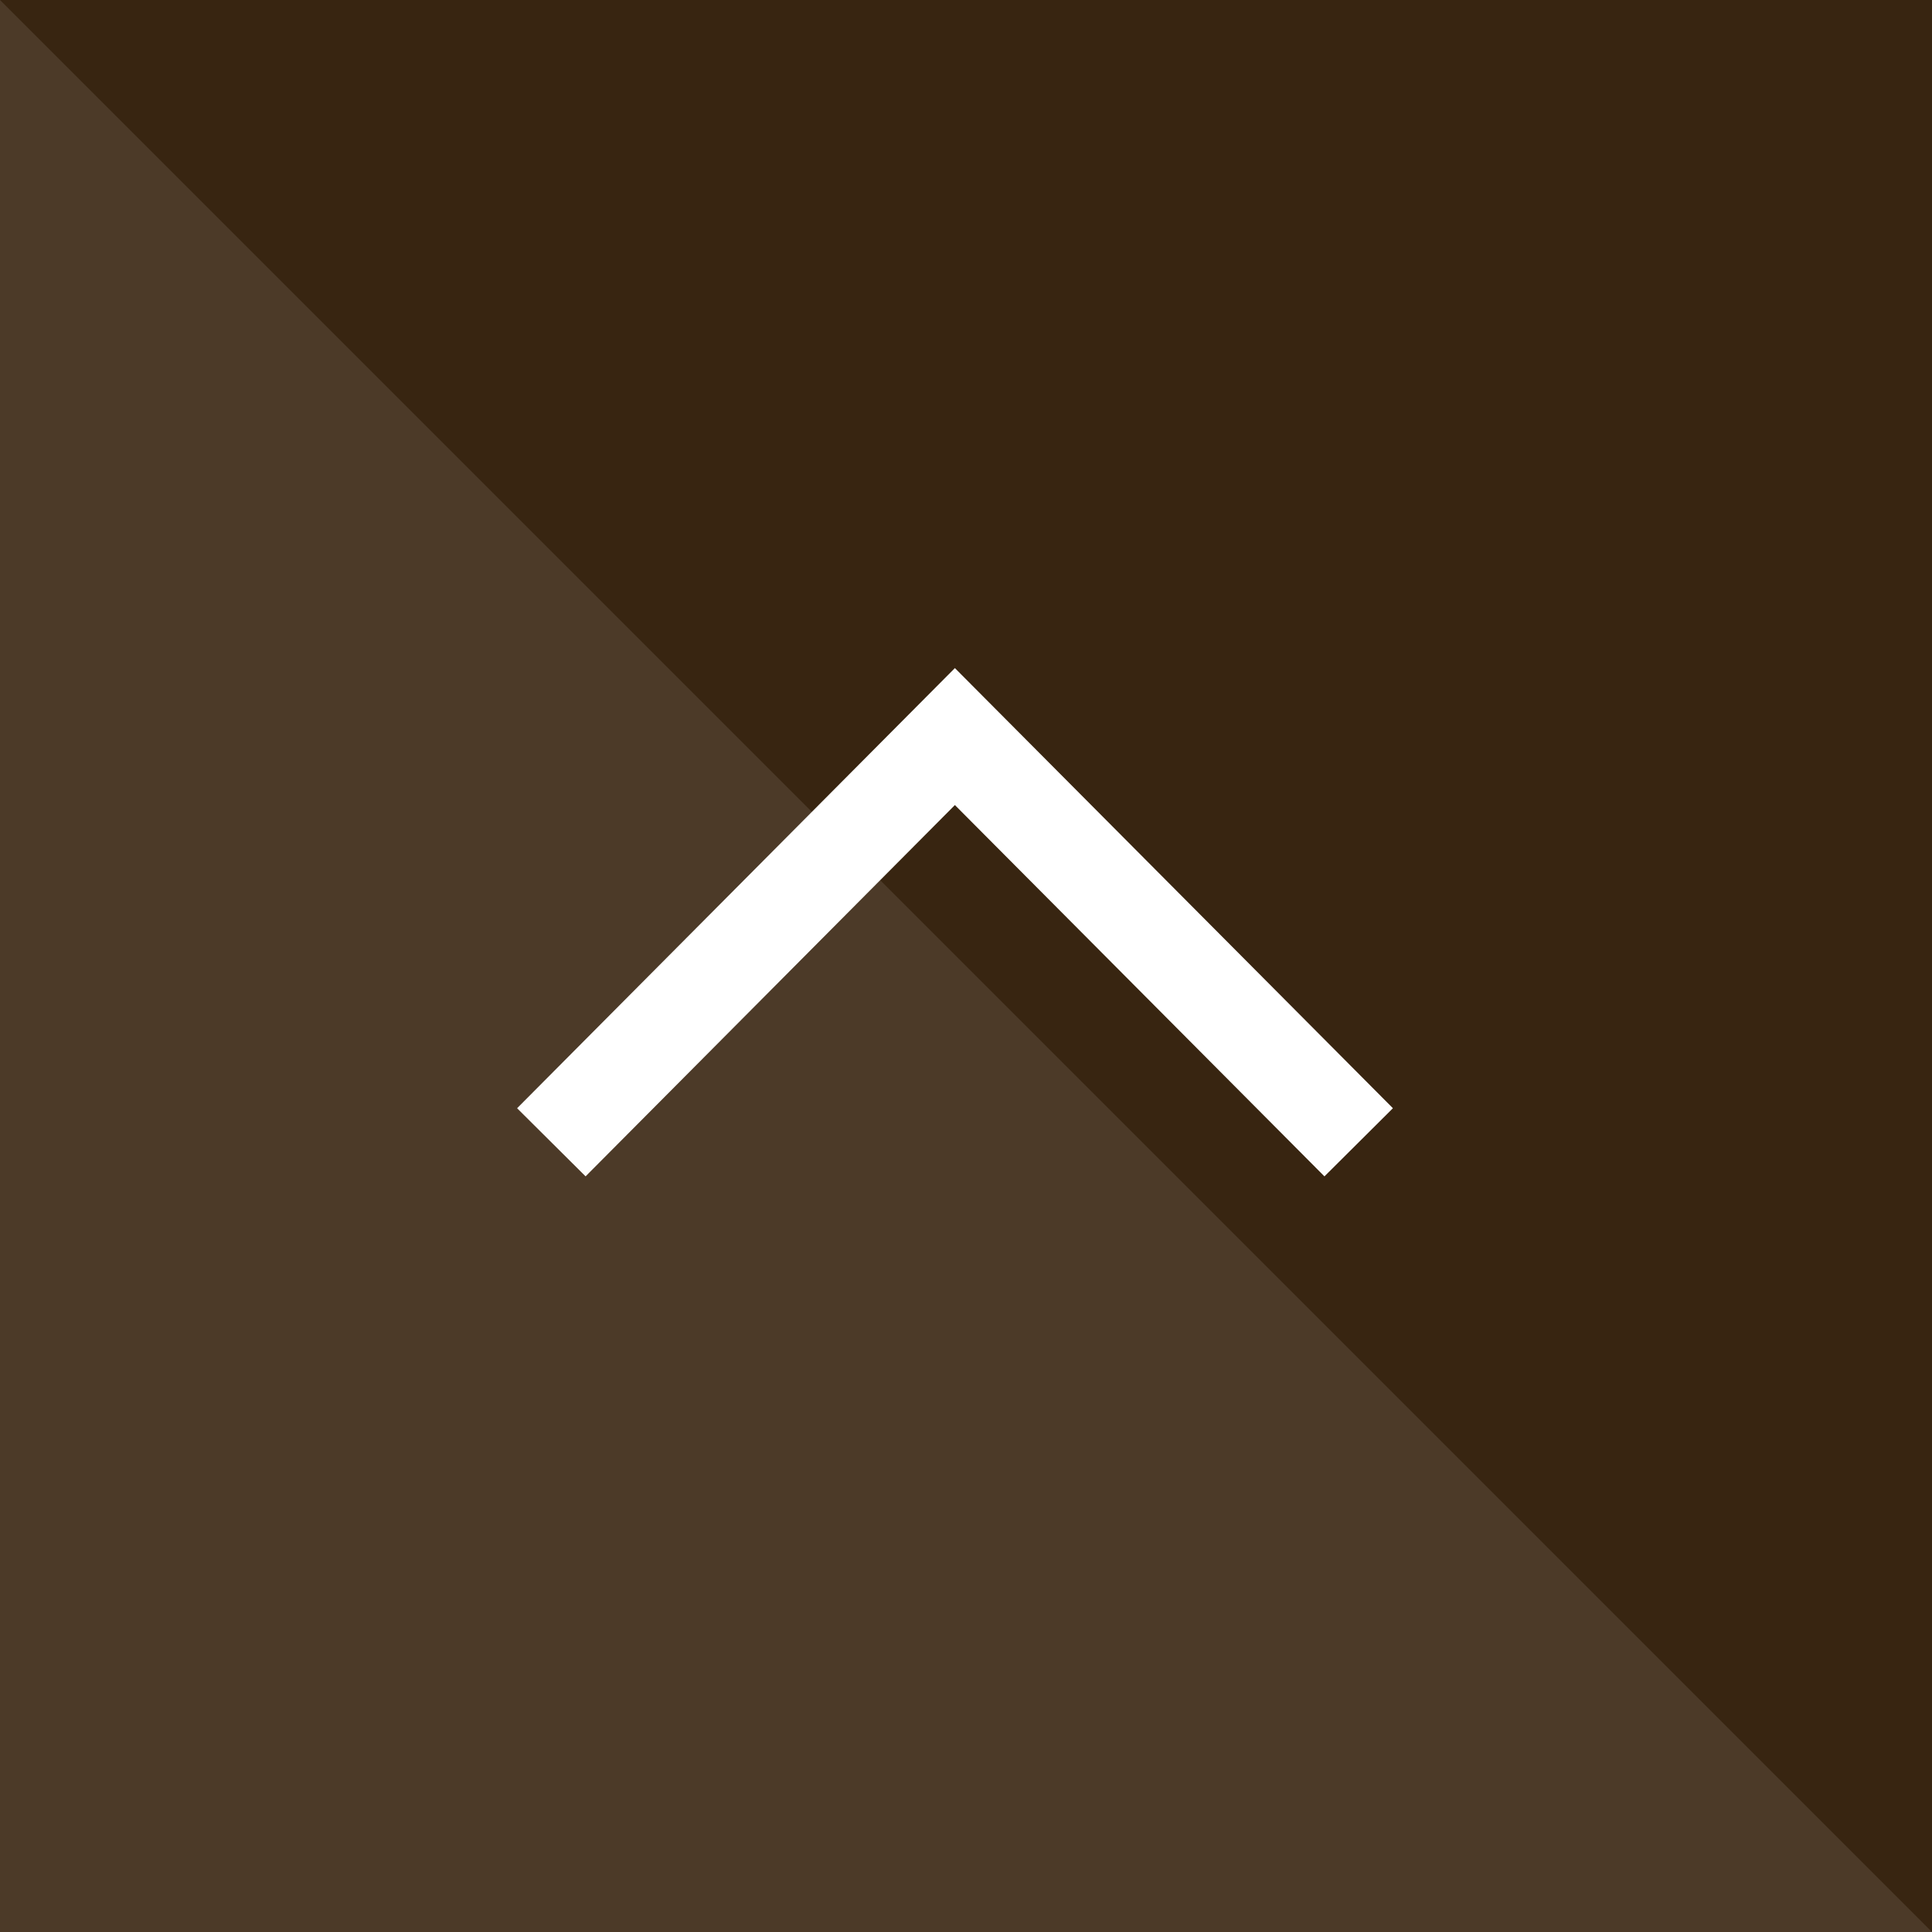 <svg id="pagetop.svg" xmlns="http://www.w3.org/2000/svg" width="80" height="80" viewBox="0 0 80 80">
  <defs>
    <style>
      .cls-1 {
        fill: #382511;
      }

      .cls-2 {
        fill: #fff;
        opacity: 0.1;
      }

      .cls-2, .cls-3 {
        fill-rule: evenodd;
      }

      .cls-3 {
        fill: none;
        stroke: #fff;
        stroke-width: 4px;
      }
    </style>
  </defs>
  <rect id="長方形_875" data-name="長方形 875" class="cls-1" width="80" height="80"/>
  <path id="長方形_875-2" data-name="長方形 875" class="cls-2" d="M2180,23248h-80v-80" transform="translate(-2100 -23168)"/>
  <path id="長方形_536" data-name="長方形 536" class="cls-3" d="M2122.83,23215.3l16.71-16.8,16.72,16.8" transform="translate(-2100 -23168)"/>
</svg>
